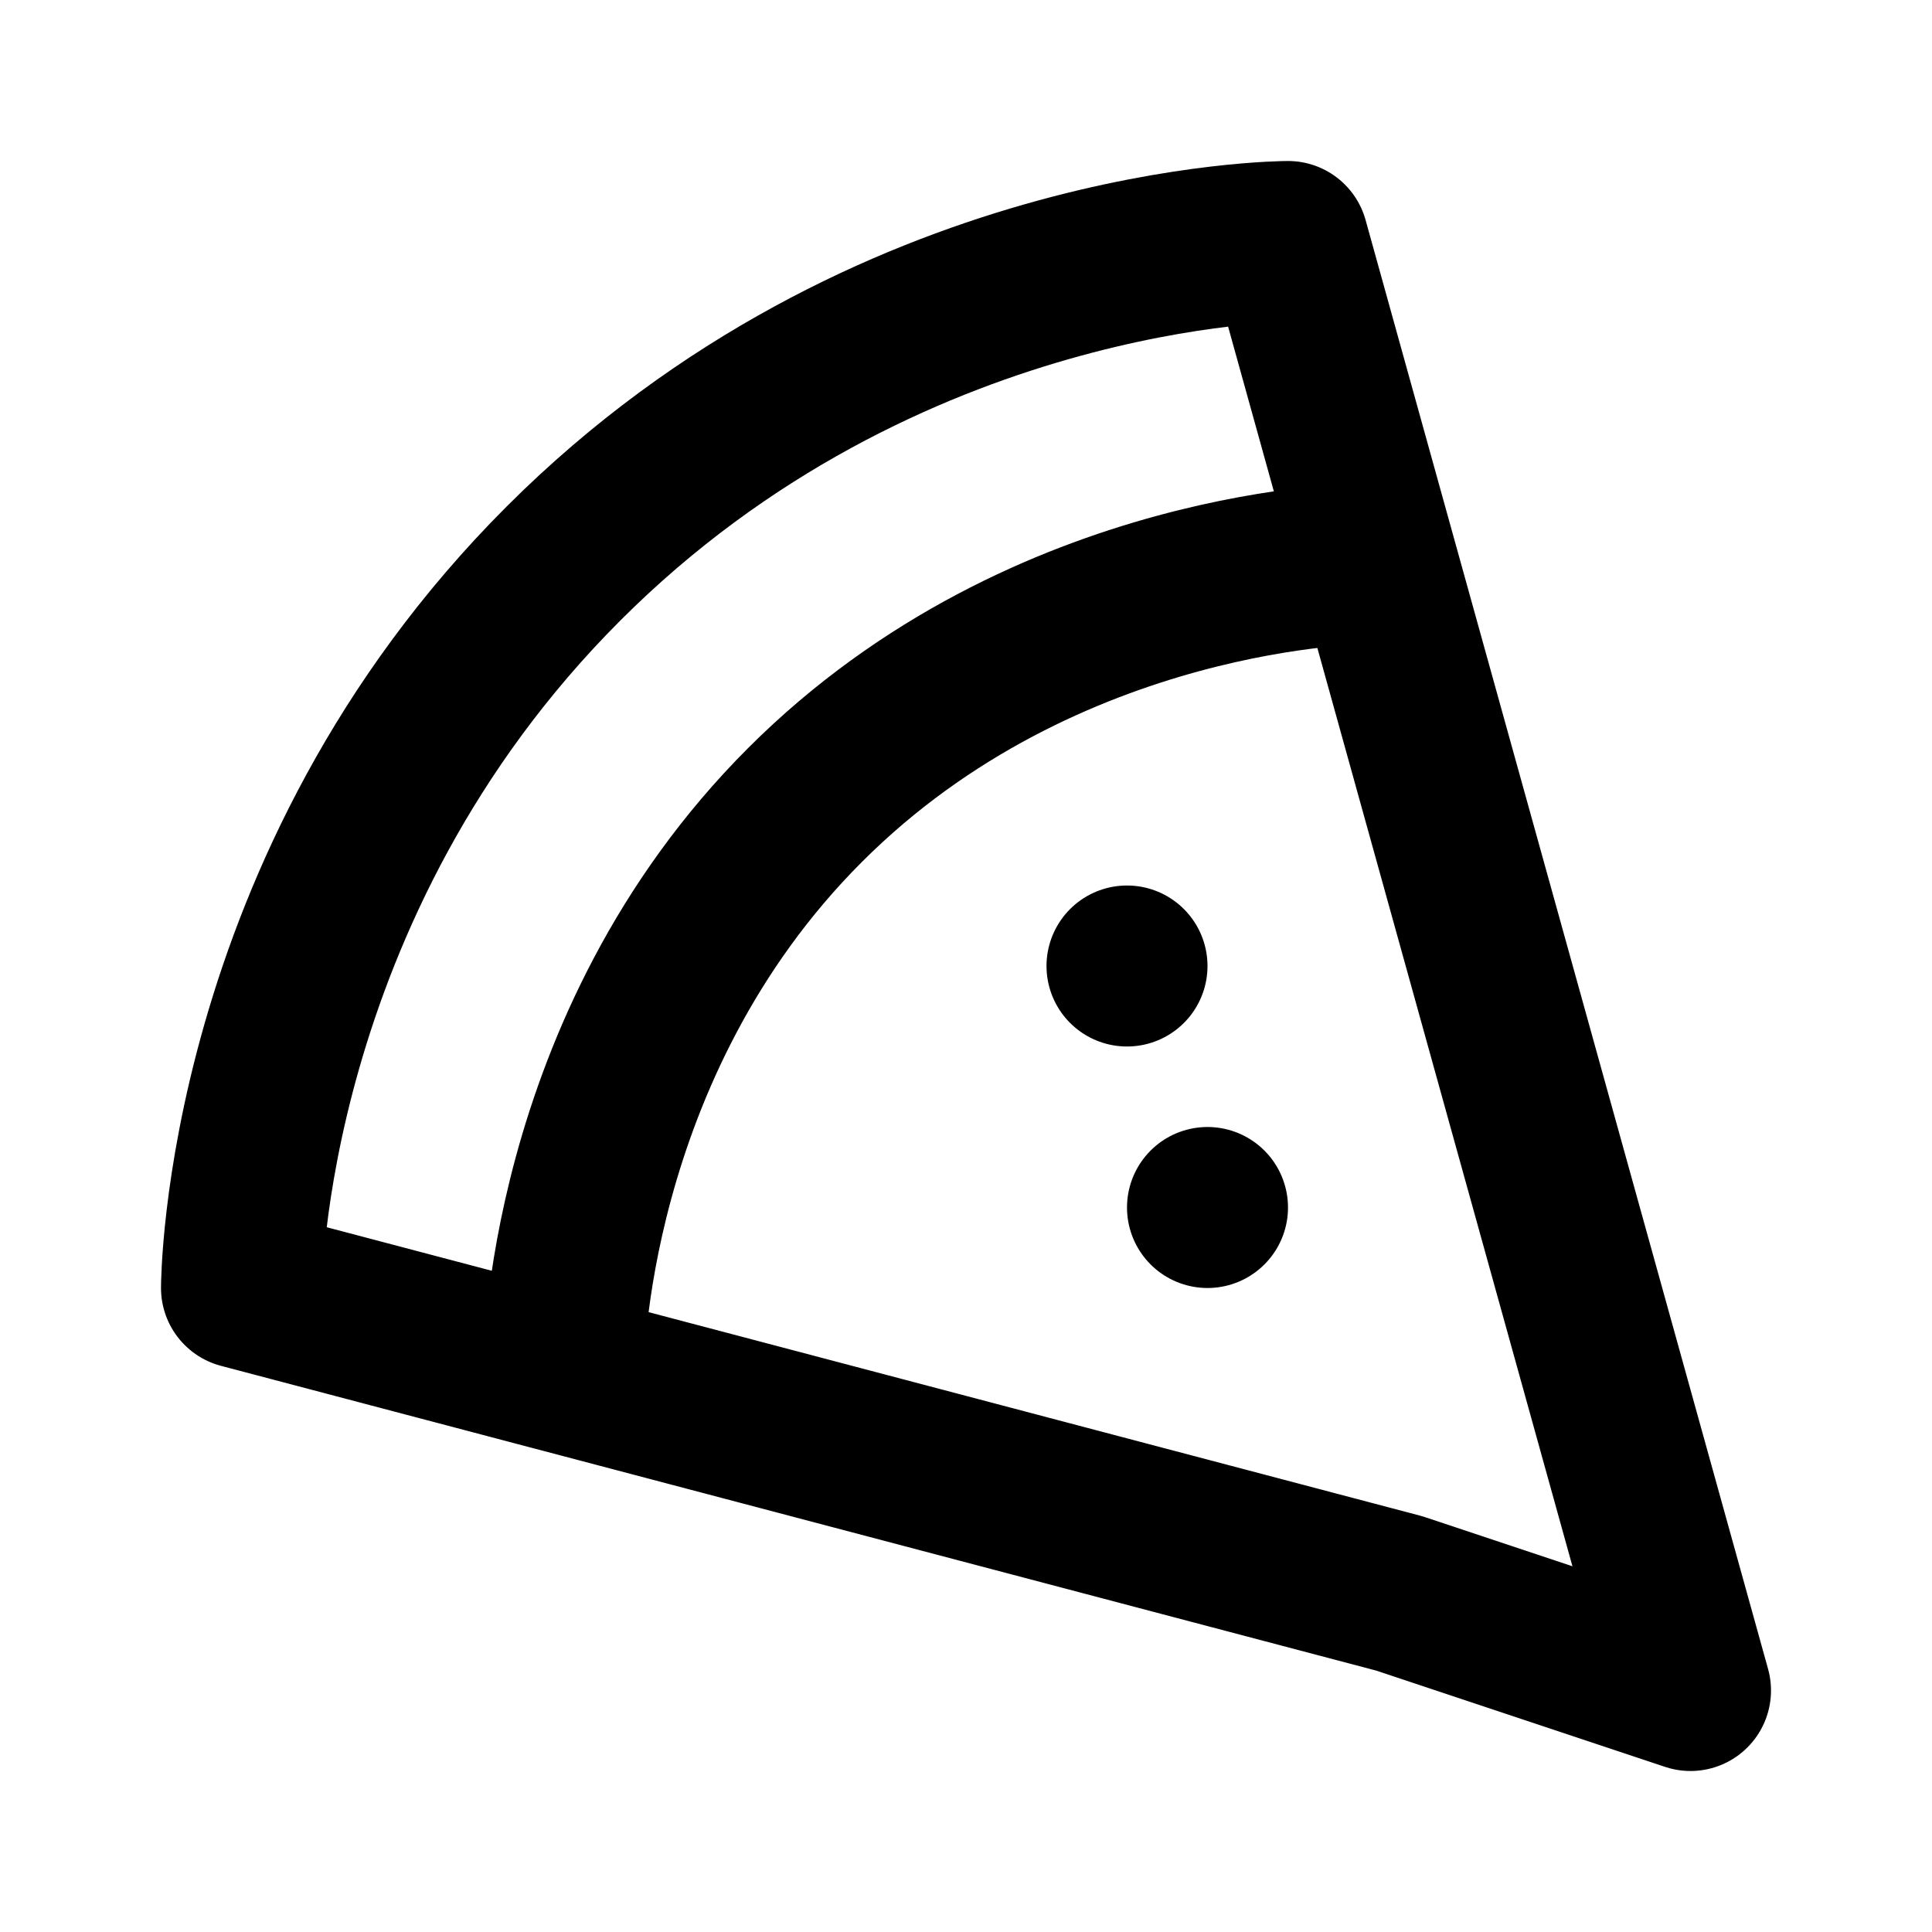 <svg xmlns="http://www.w3.org/2000/svg" viewBox="0 0 24 24" width="1em" height="1em">
<path fill="none" stroke="currentColor" stroke-linecap="round" stroke-linejoin="round" stroke-width="2" d="M21 21L17.382 19.794L3 16C3 16 3 11 7 7C11 3 16 3 16 3L21 21ZM7 17C7 17 7 13 10 10C13 7 17 7 17 7M15 15L15 15M14 12L14 12"/>
</svg>